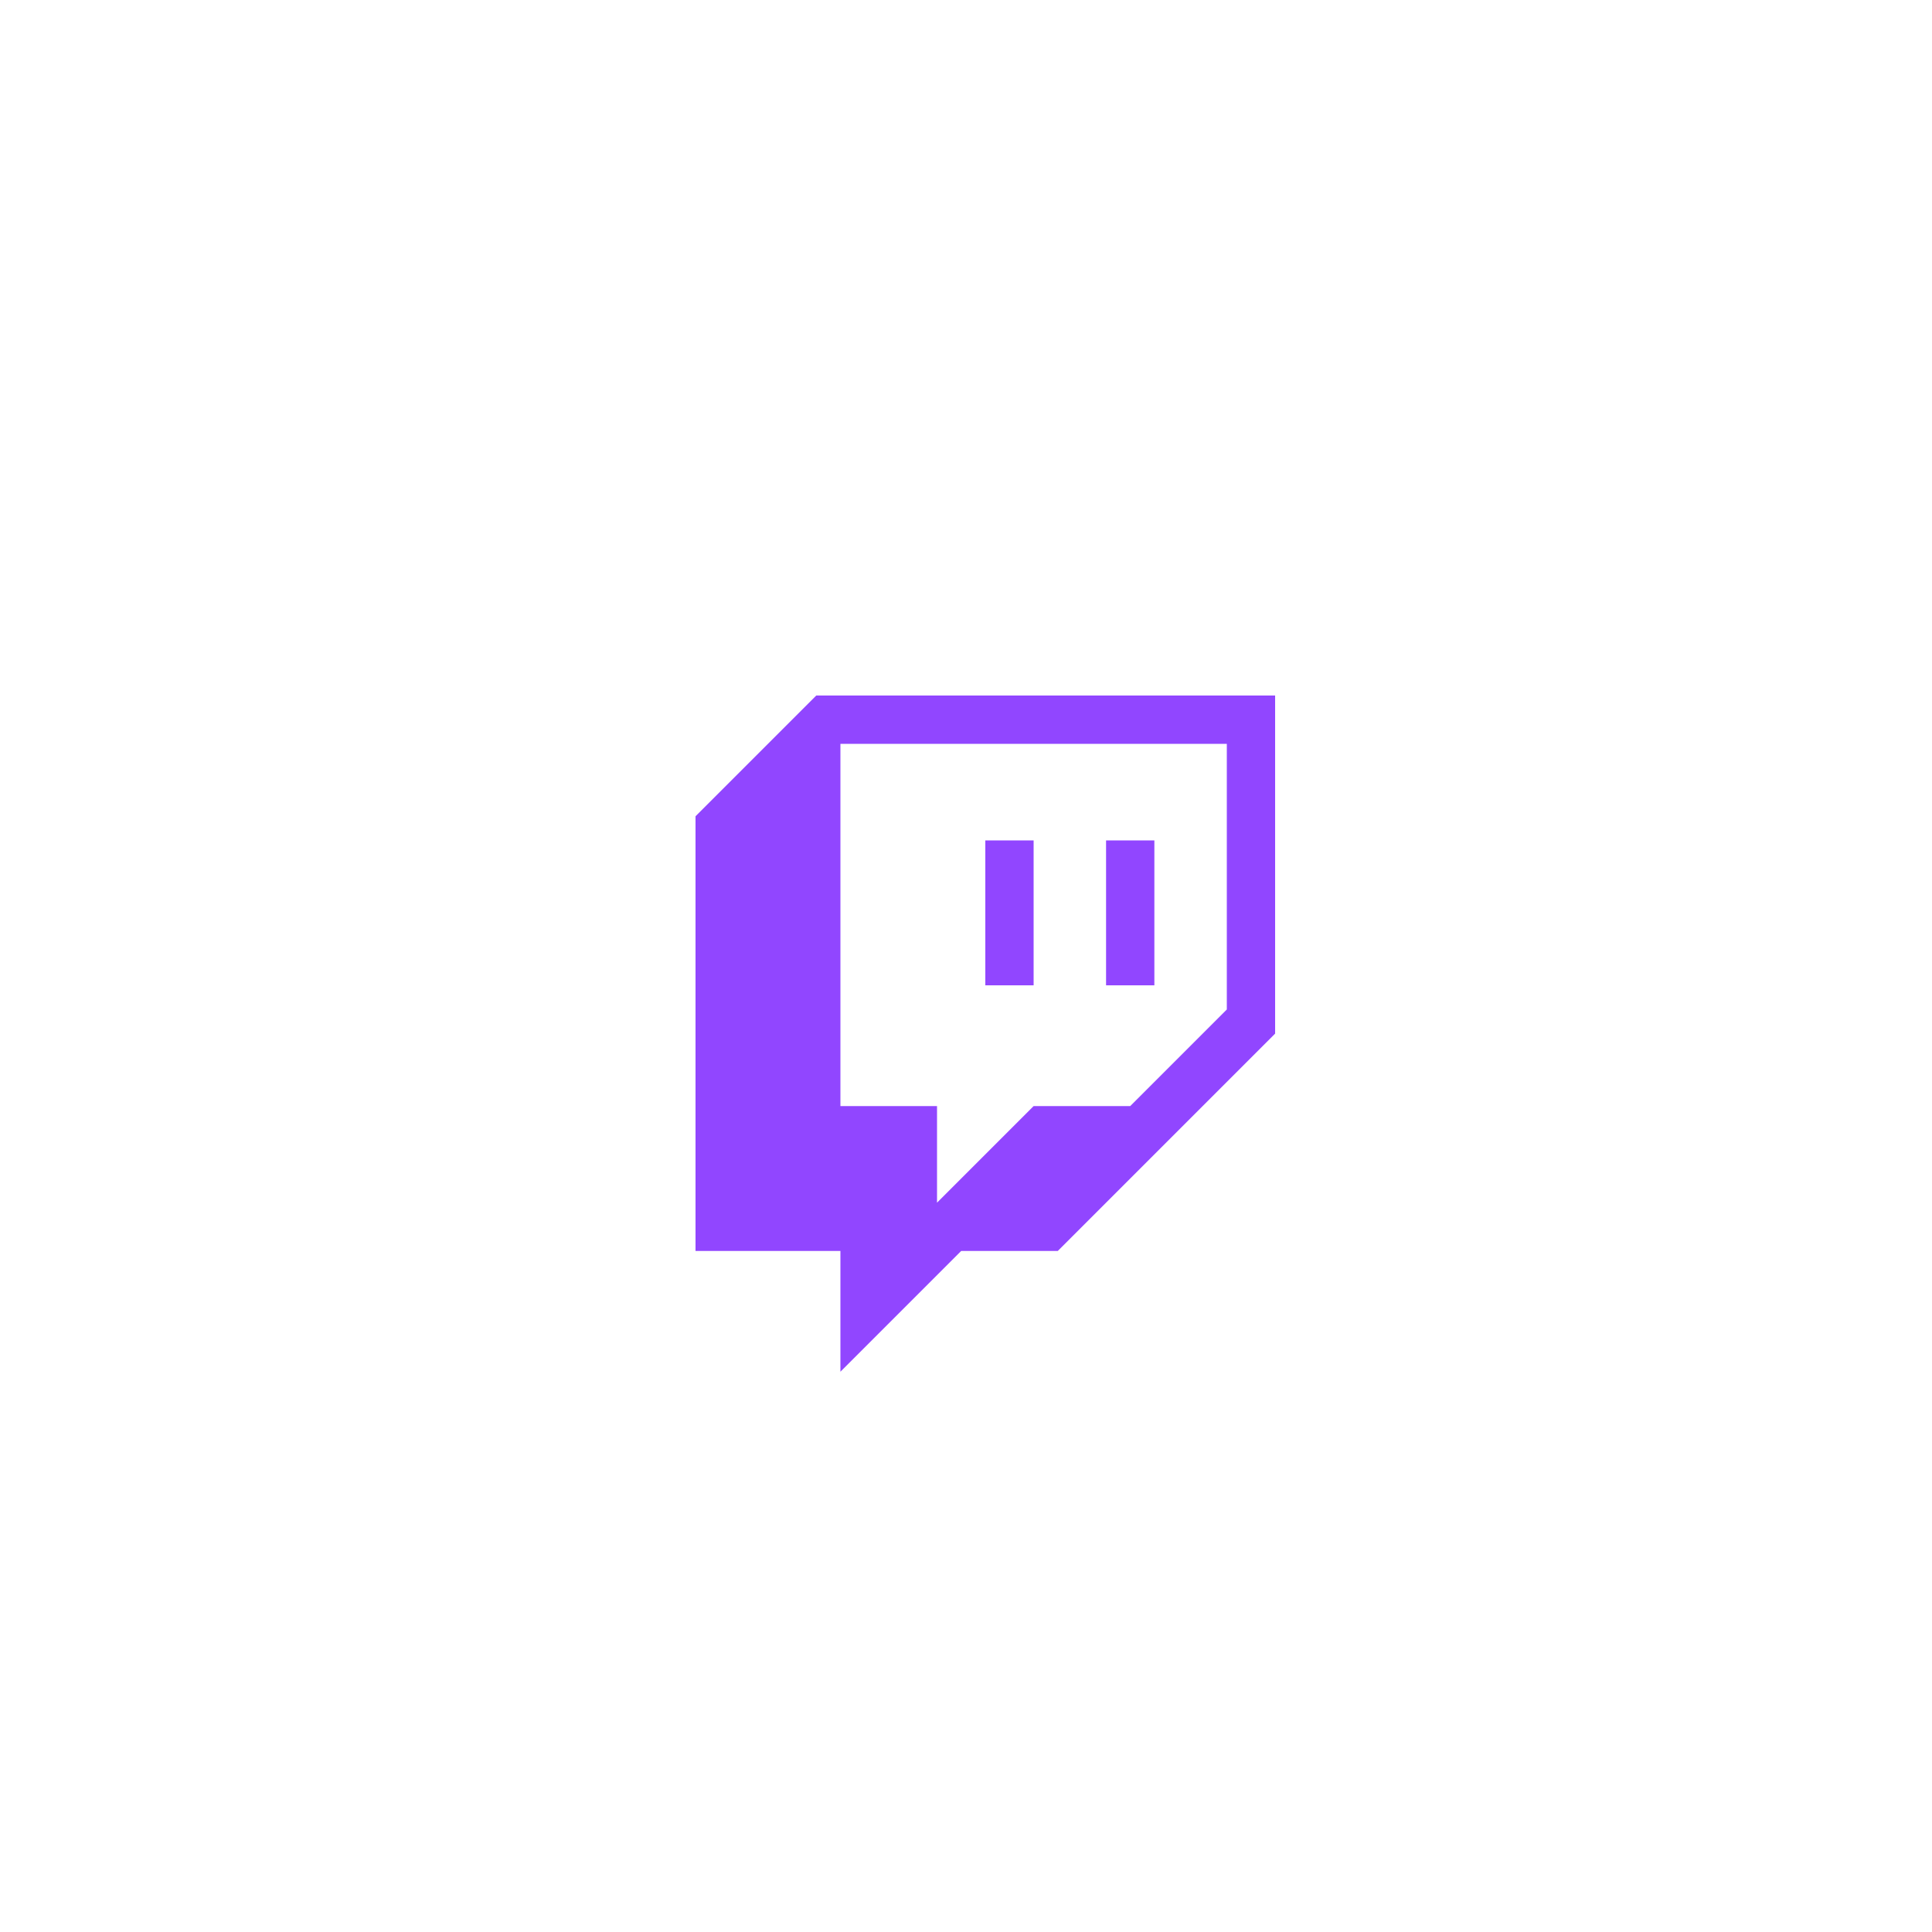 <svg width="100" height="100" viewBox="0 0 100 100" fill="none" xmlns="http://www.w3.org/2000/svg">
<g clip-path="url(#clip0_19_351)">
<path fill-rule="evenodd" clip-rule="evenodd" d="M36 42.25L42.25 36H66V53.5L54.75 64.75H49.75L43.5 71V64.75H36V42.25ZM63.5 52.25L58.5 57.25H53.5L48.5 62.25V57.25H43.5V38.5H63.5V52.25Z" fill="#9146FF"/>
<path d="M51 43.5H53.5V51H51V43.5ZM59.75 43.5V51H57.25V43.5H59.75Z" fill="#9146FF"/>
</g>
<defs>
<clipPath id="clip0_19_351">
<rect width="30" height="35" fill="white" transform="translate(36 36)"/>
</clipPath>
</defs>
</svg>
